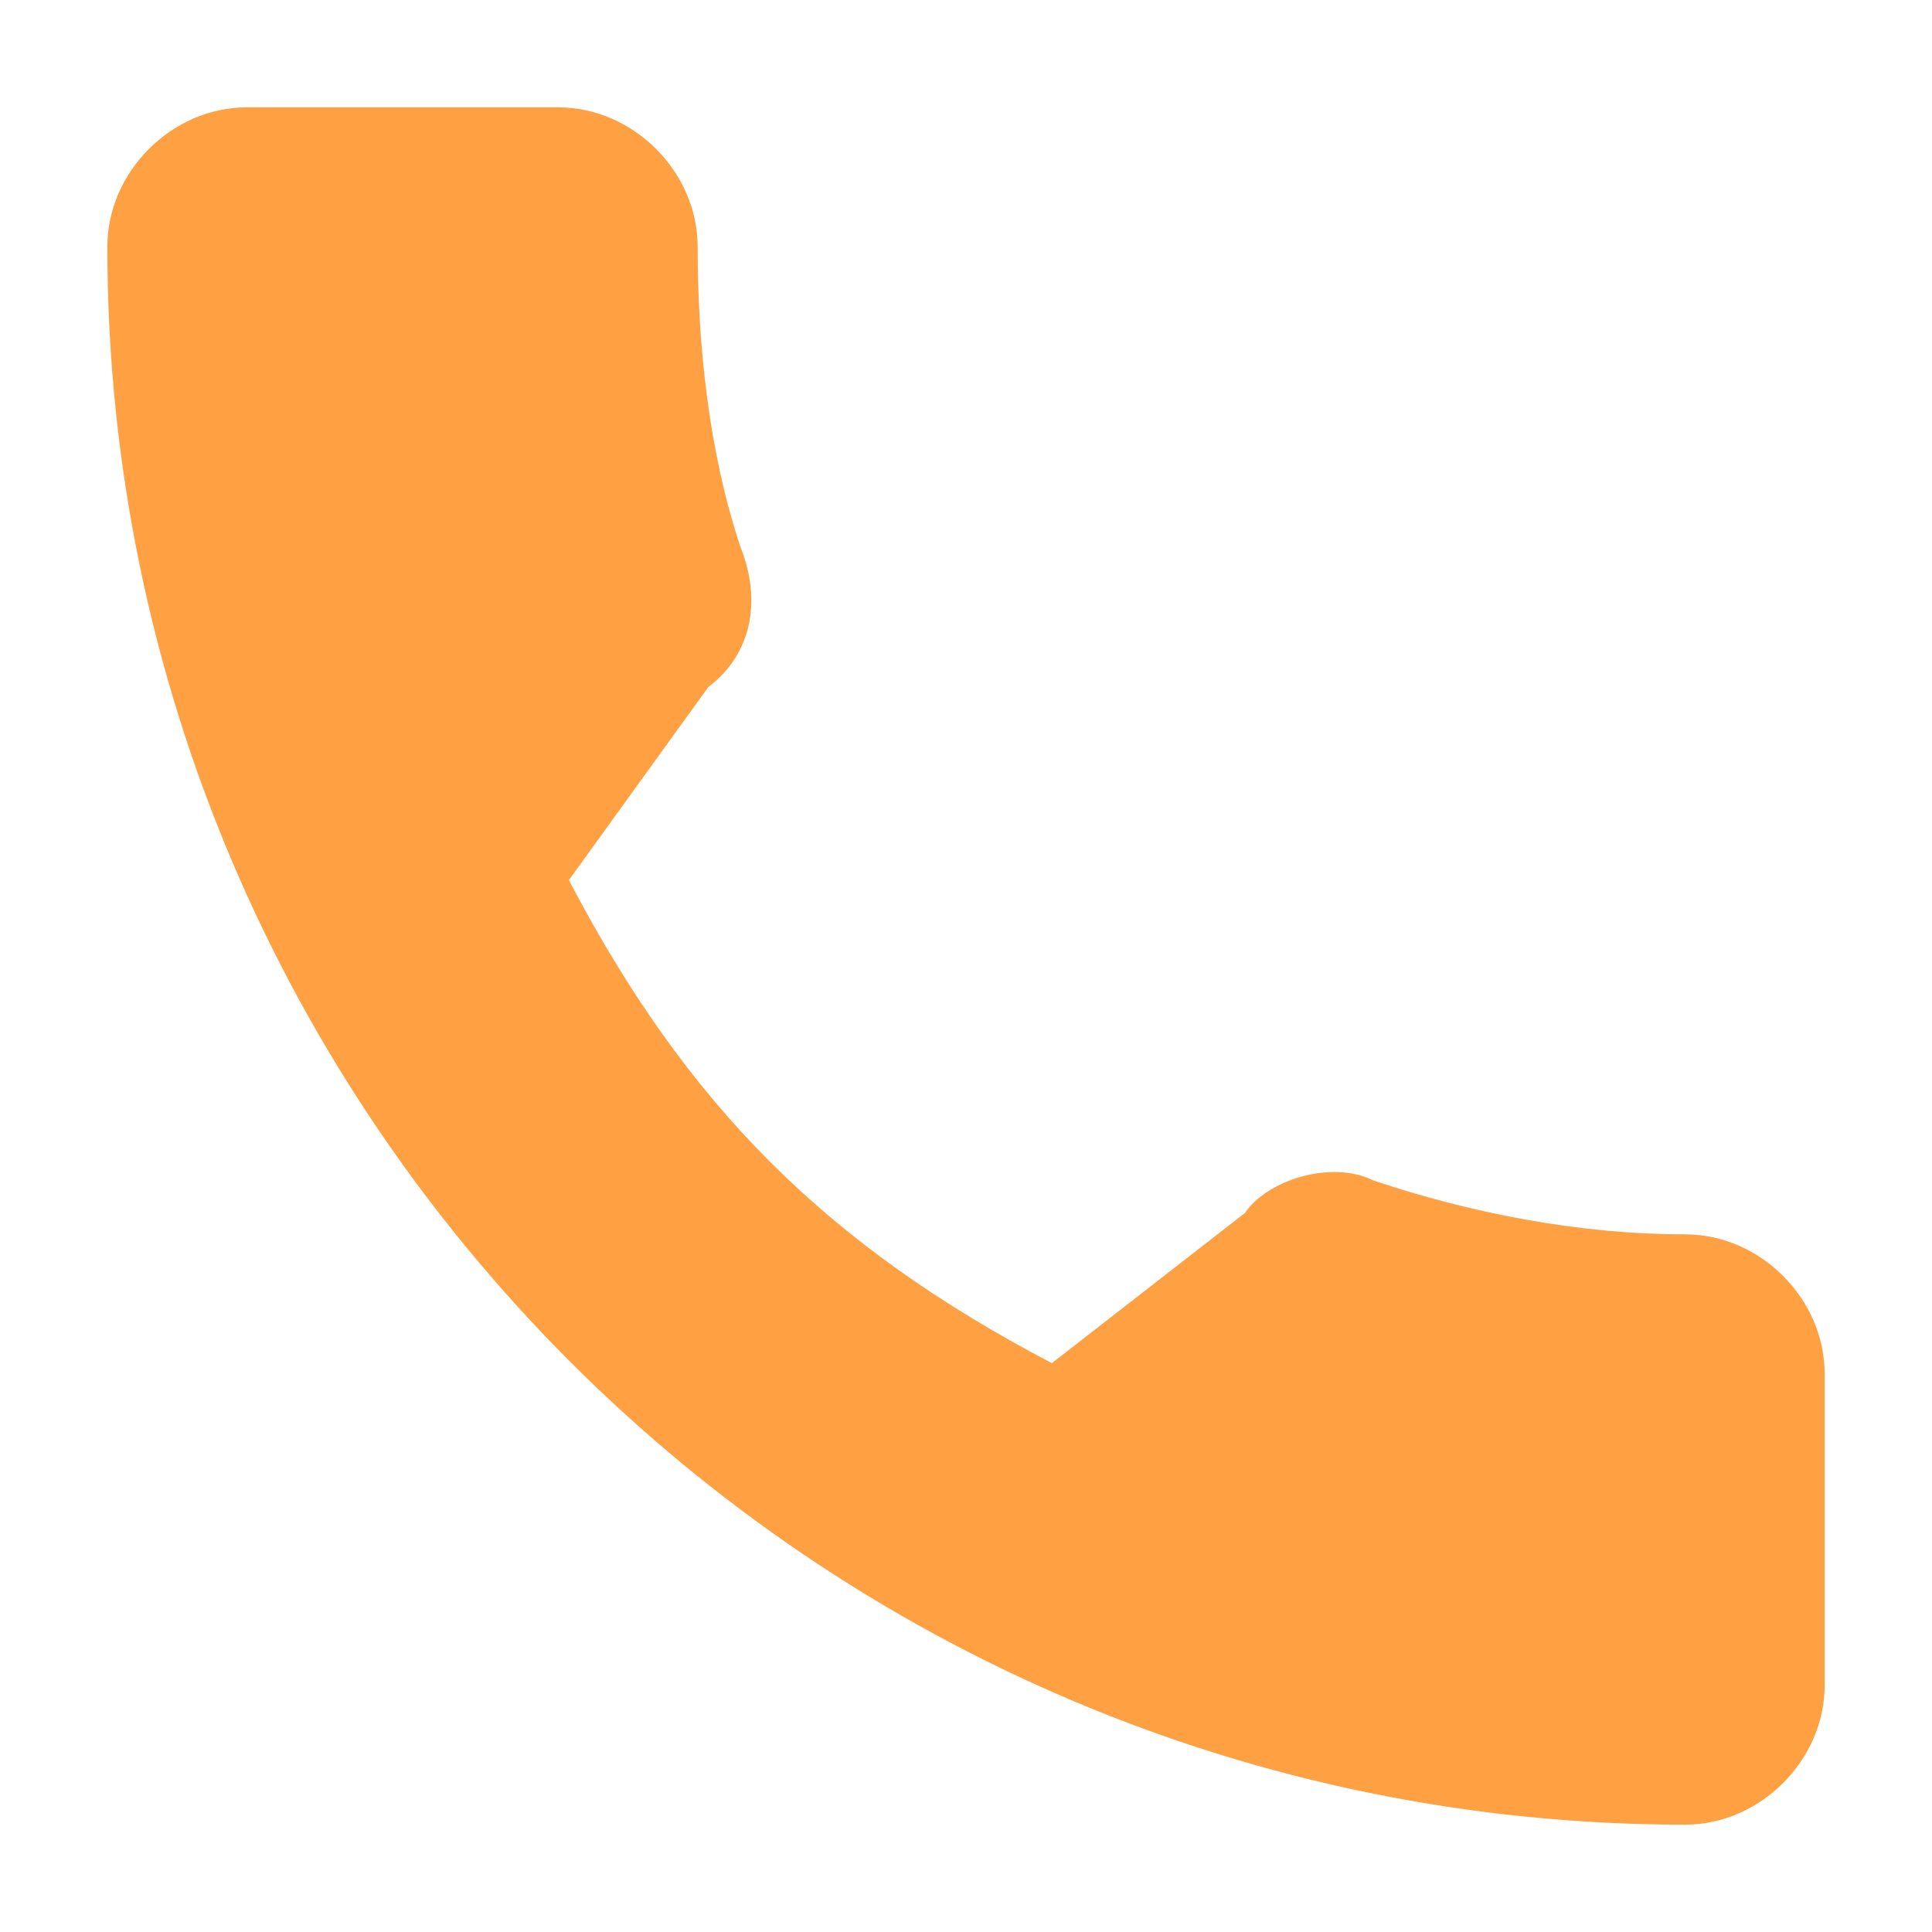 <?xml version="1.0" encoding="utf-8"?>
<!-- Generator: Adobe Illustrator 22.1.0, SVG Export Plug-In . SVG Version: 6.00 Build 0)  -->
<svg version="1.1" id="Layer_1" xmlns="http://www.w3.org/2000/svg" xmlns:xlink="http://www.w3.org/1999/xlink" x="0px" y="0px"
	 viewBox="0 0 18 18" style="enable-background:new 0 0 18 18;" width="18px" height="18px" xml:space="preserve">
<style type="text/css">
	.st0{fill:#FFA043;}
</style>
<g>
	<g>
		<path class="st0" d="M15.7,11.5c-1,0-2-0.2-2.9-0.5c-0.4-0.2-1,0-1.2,0.3l-1.8,1.4c-2.1-1.1-3.4-2.4-4.5-4.5l1.3-1.8
			C7,6.1,7.1,5.6,6.9,5.1C6.6,4.2,6.5,3.2,6.5,2.3C6.5,1.6,5.9,1,5.2,1H2.3C1.6,1,1,1.6,1,2.3C1,10.4,7.6,17,15.7,17
			c0.7,0,1.3-0.6,1.3-1.3v-2.9C17,12.1,16.4,11.5,15.7,11.5z"/>
	</g>
</g>
</svg>

